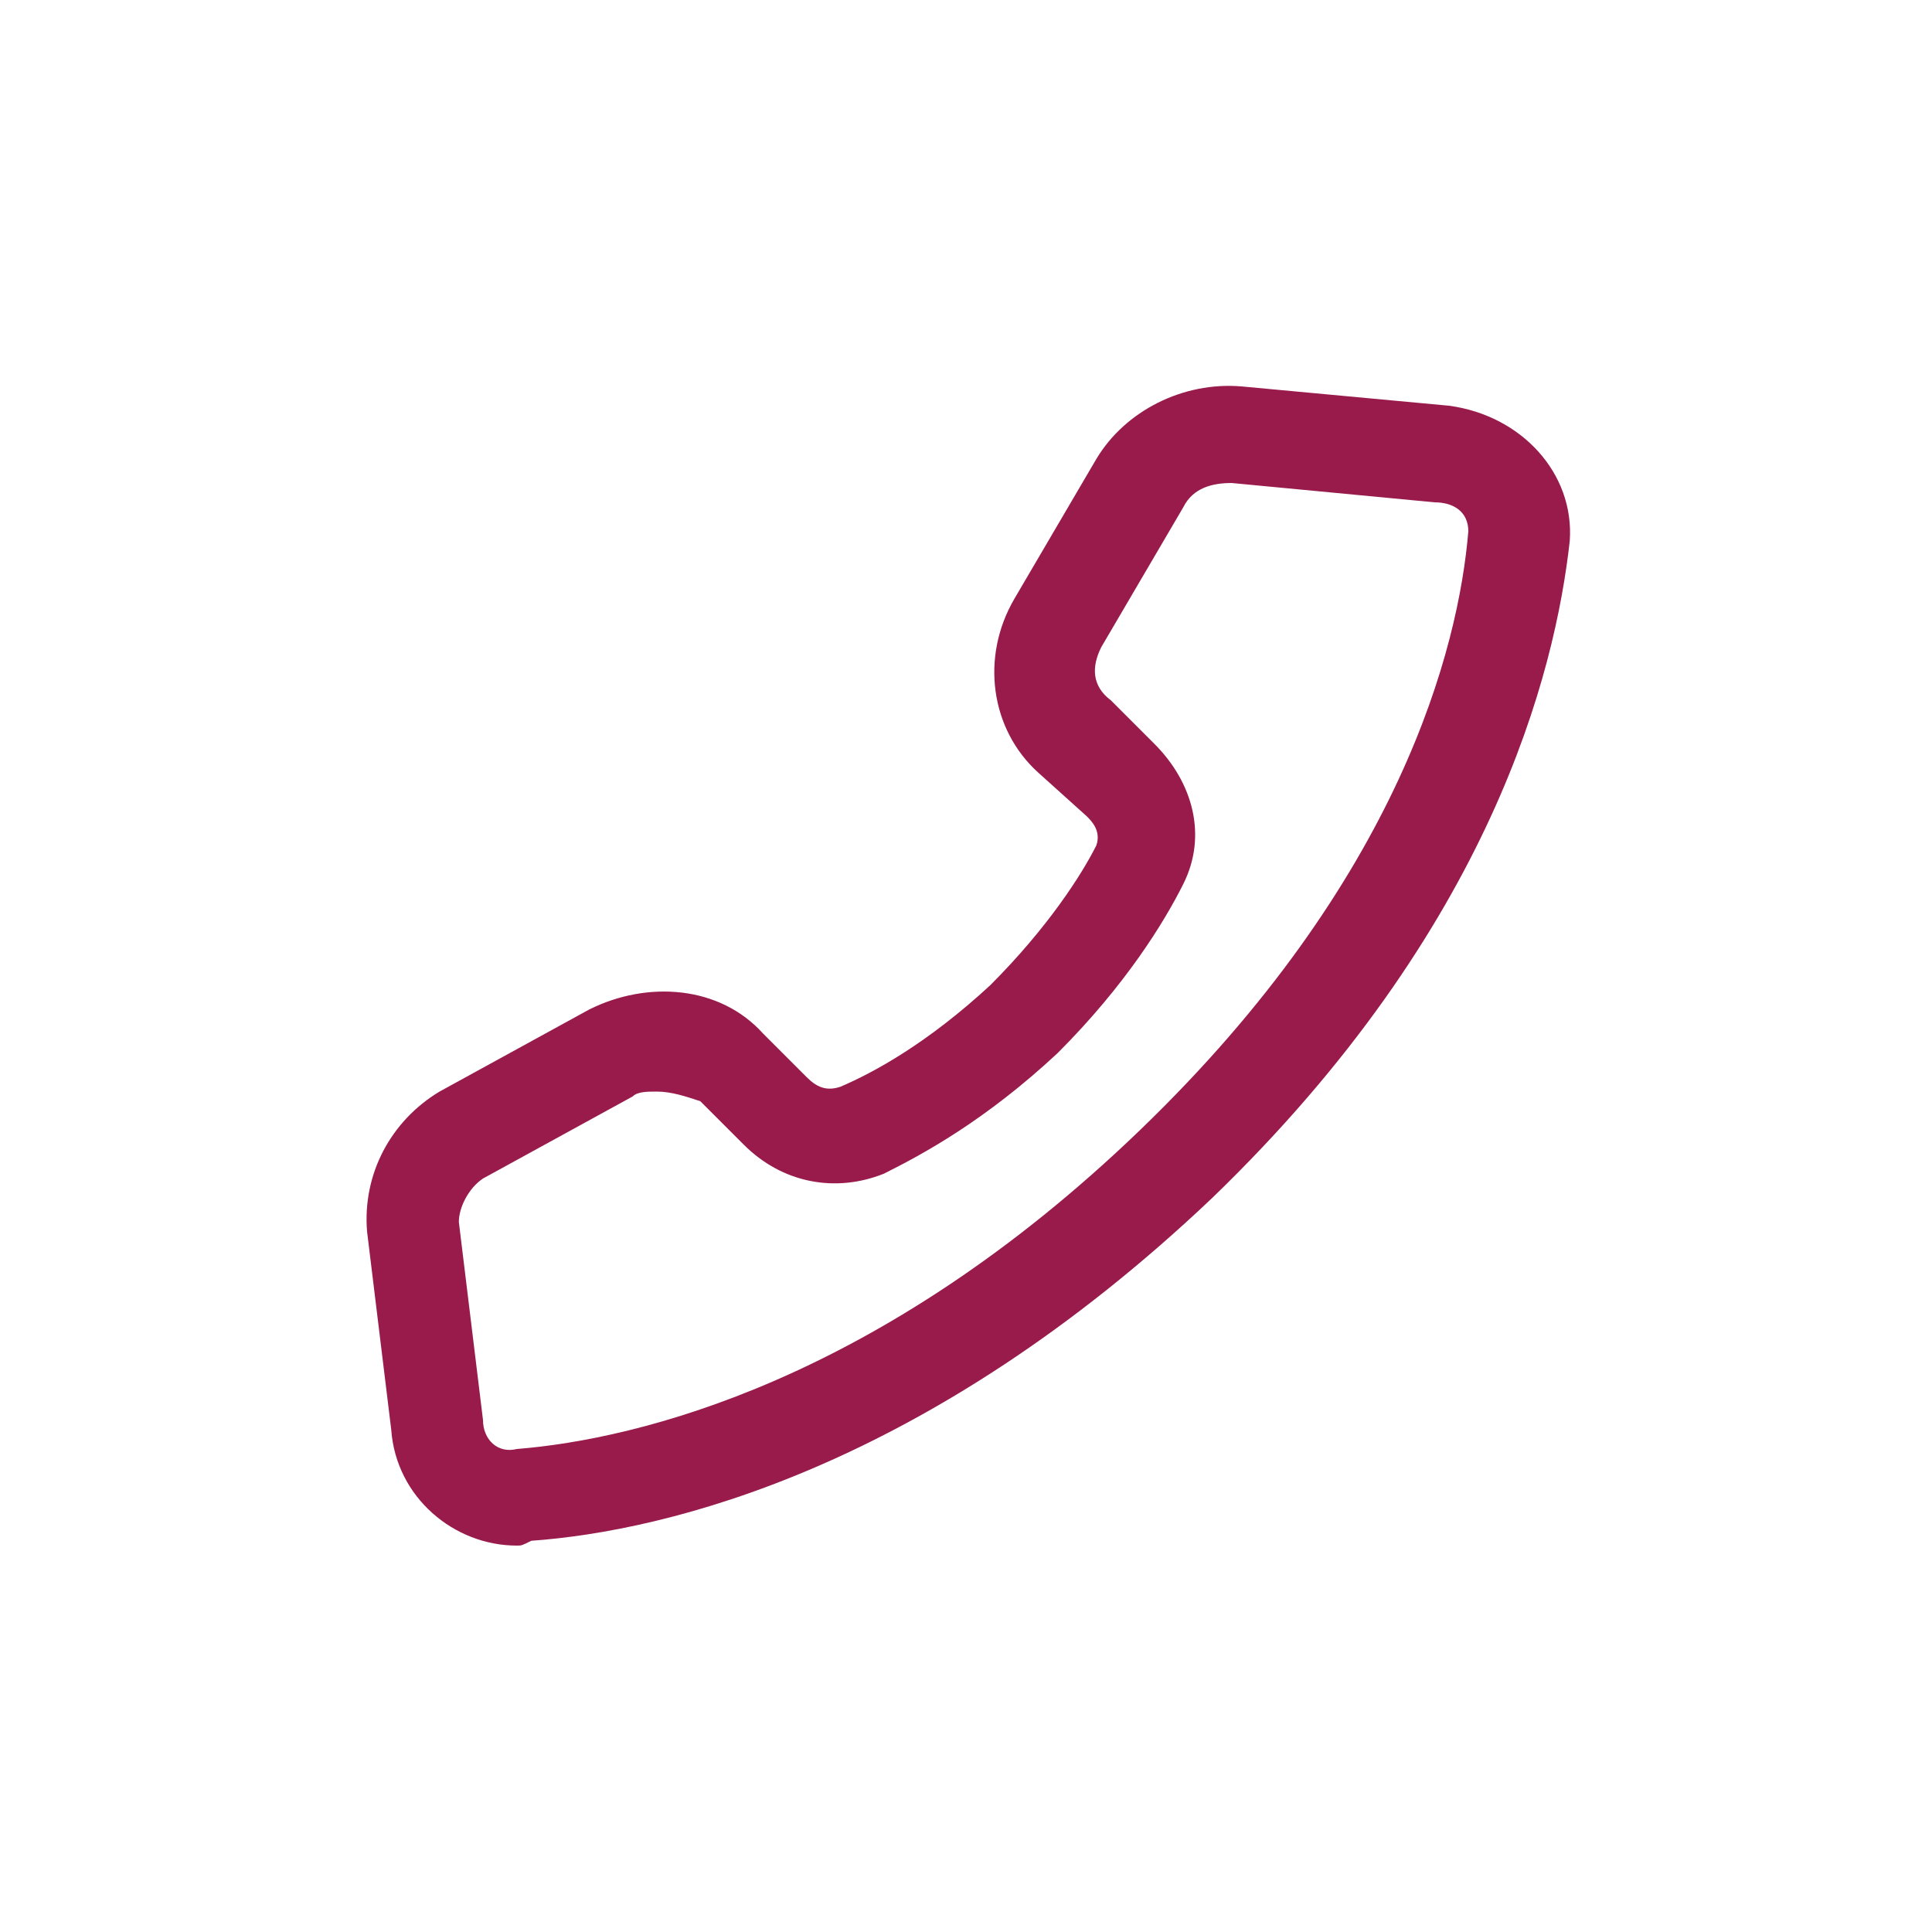 <?xml version="1.0" encoding="utf-8"?>
<!-- Generator: Adobe Illustrator 27.9.2, SVG Export Plug-In . SVG Version: 6.00 Build 0)  -->
<svg version="1.1" id="Warstwa_1" xmlns="http://www.w3.org/2000/svg" xmlns:xlink="http://www.w3.org/1999/xlink" x="0px" y="0px"
	 viewBox="0 0 40 40" style="enable-background:new 0 0 40 40;" xml:space="preserve">
<style type="text/css">
	.st0{fill:#981B4C;}
</style>
<g>
	<path class="st0" d="M10.7,32c-1.3,0-2.5-1-2.6-2.4l-0.5-4.1c-0.1-1.2,0.5-2.3,1.5-2.9l3.1-1.7c1.2-0.6,2.7-0.5,3.6,0.5l0.9,0.9
		c0.2,0.2,0.4,0.3,0.7,0.2c0.7-0.3,1.8-0.9,3.1-2.1c1.2-1.2,1.9-2.3,2.2-2.9c0.1-0.3-0.1-0.5-0.2-0.6L21.5,16
		c-1-0.9-1.2-2.4-0.5-3.6l1.7-2.9c0.6-1,1.8-1.6,3-1.5L30,8.4c1.5,0.2,2.6,1.4,2.5,2.8c-0.3,2.7-1.6,8-7.4,13.6
		c-5.9,5.6-11.3,6.9-14.1,7.1C10.8,32,10.8,32,10.7,32z M13.6,22.6c-0.2,0-0.4,0-0.5,0.1l-3.1,1.7c-0.3,0.2-0.5,0.6-0.5,0.9l0.5,4.1
		c0,0.4,0.3,0.7,0.7,0.6c2.5-0.2,7.5-1.4,12.9-6.6c5.4-5.2,6.6-10,6.8-12.4c0-0.4-0.3-0.6-0.7-0.6L25.5,10h0c-0.4,0-0.8,0.1-1,0.5
		l-1.7,2.9c-0.2,0.4-0.2,0.8,0.2,1.1l0.9,0.9c0.8,0.8,1.1,1.9,0.6,2.9c-0.4,0.8-1.2,2.1-2.6,3.5c-1.5,1.4-2.8,2.1-3.6,2.5
		c-1,0.4-2.1,0.2-2.9-0.6l-0.9-0.9C14.2,22.7,13.9,22.6,13.6,22.6z"/>
</g>
</svg>
